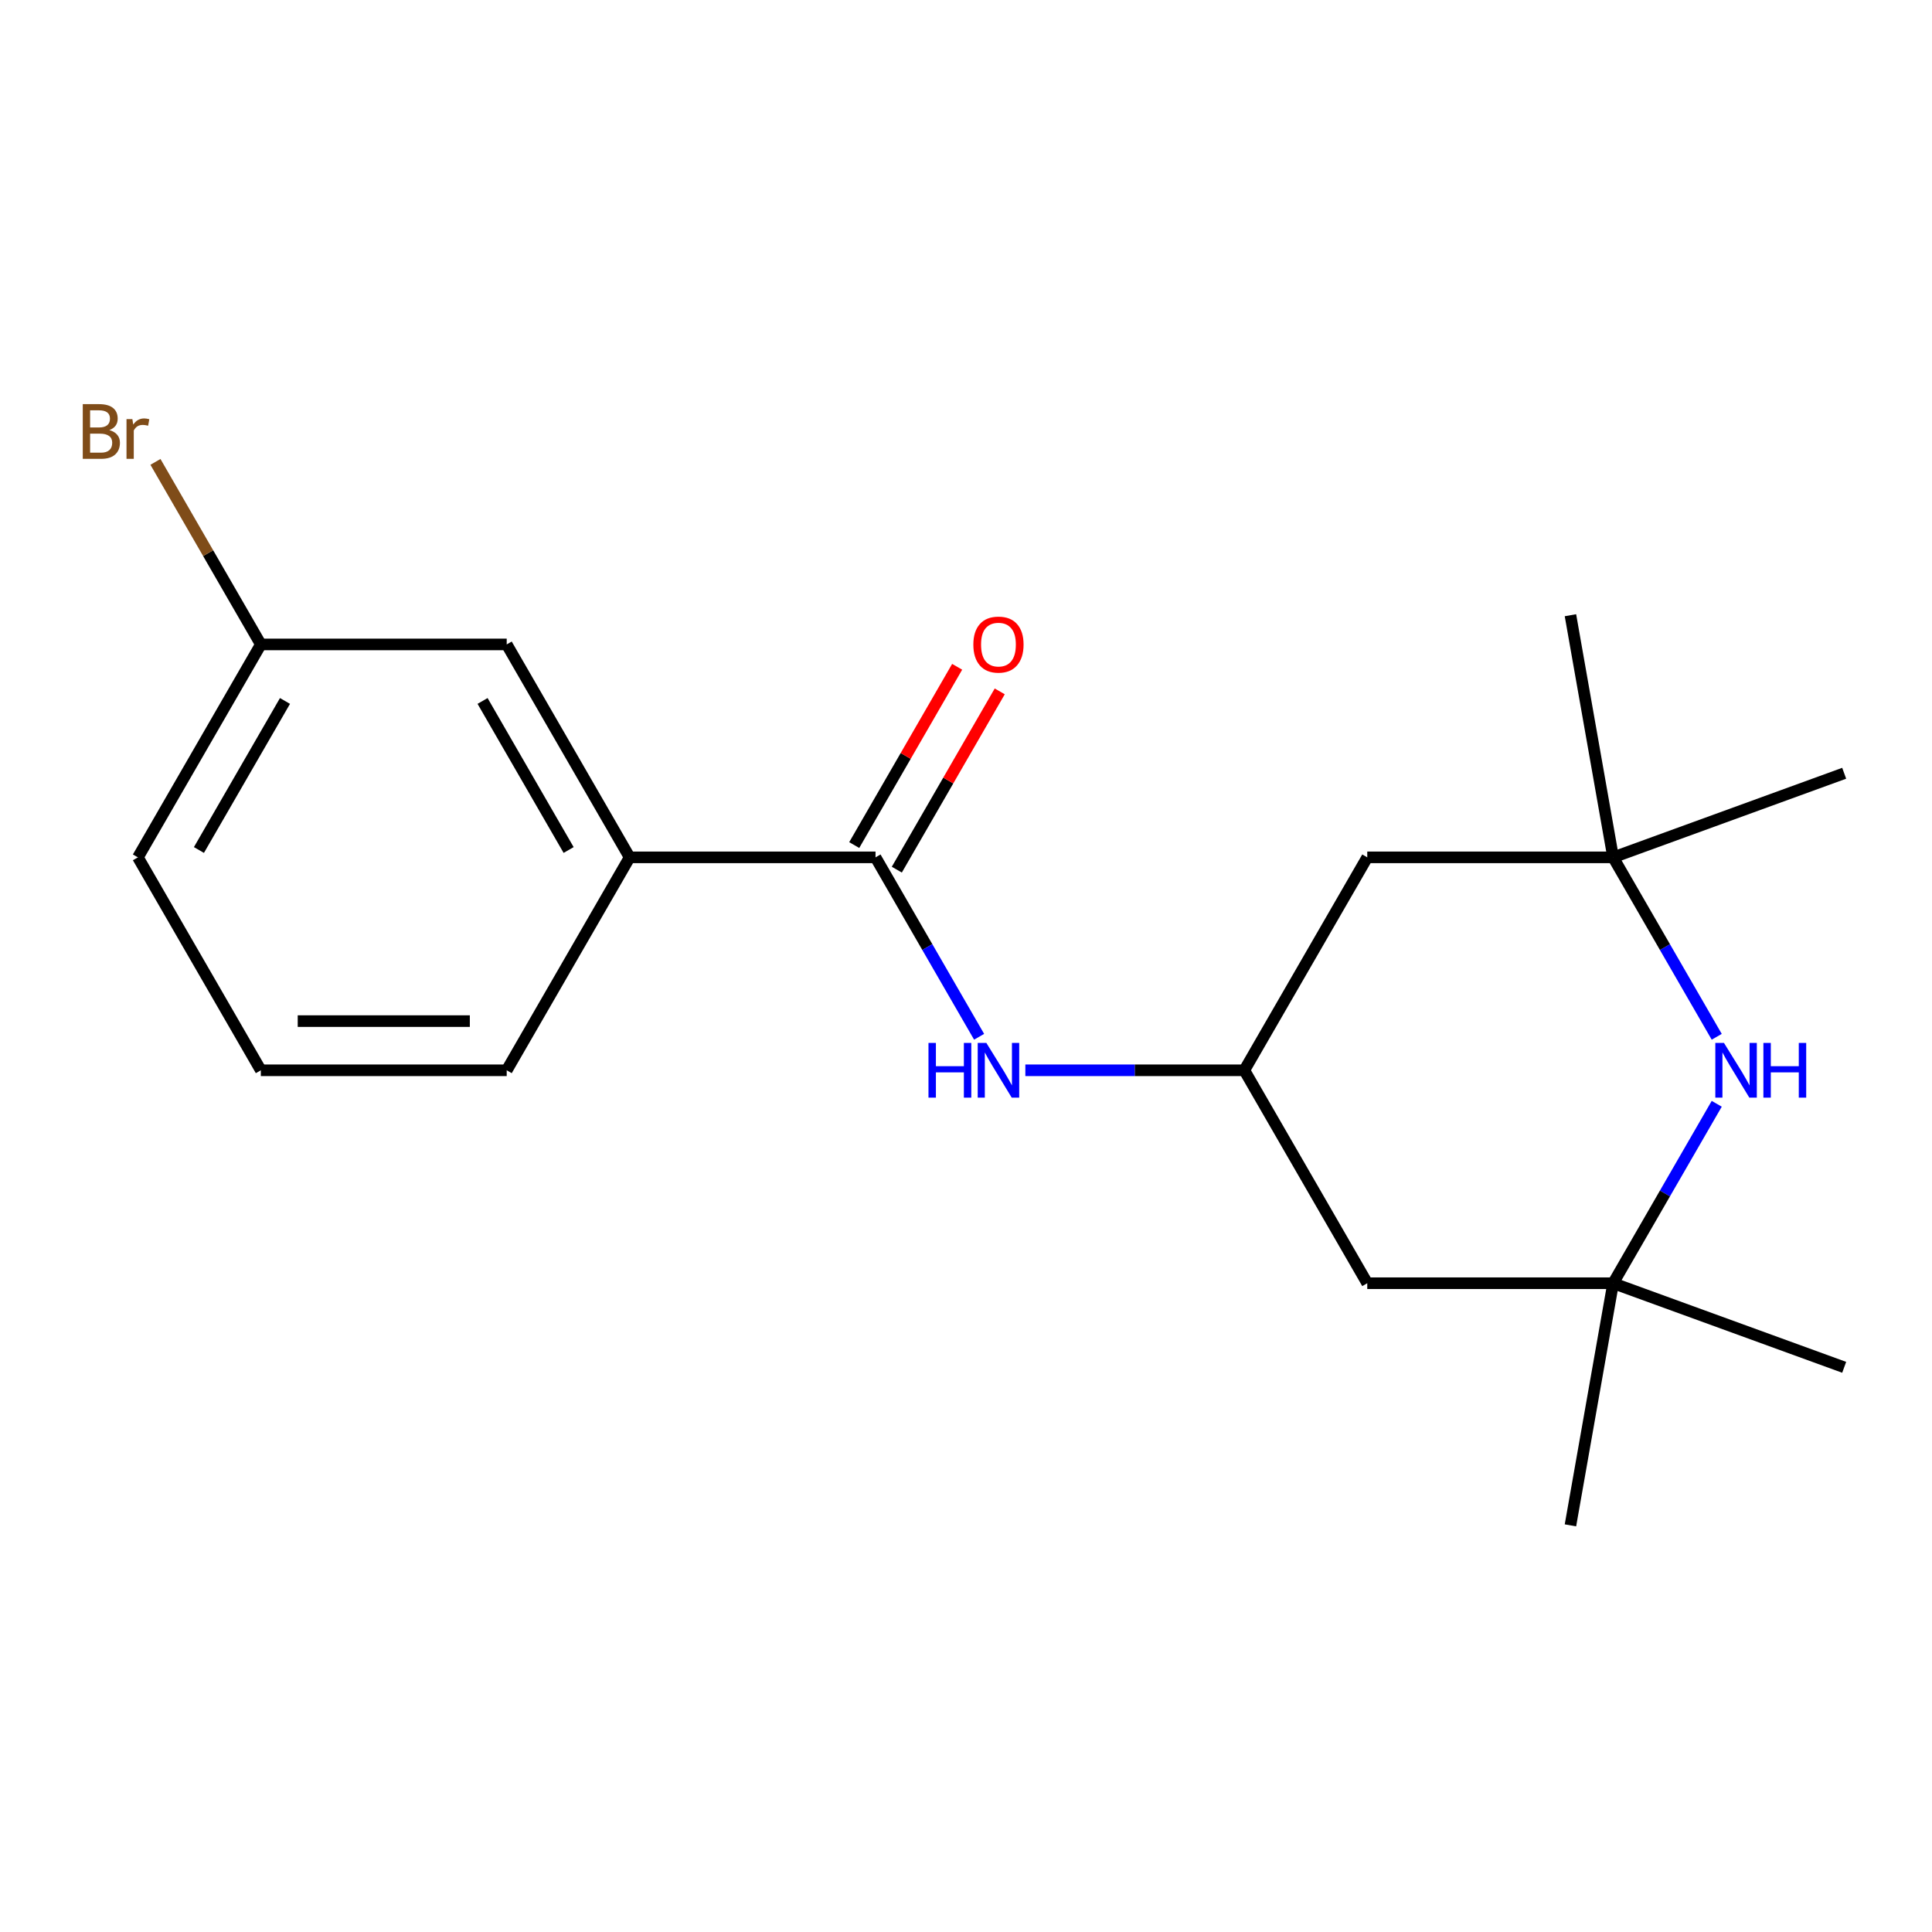 <?xml version='1.0' encoding='iso-8859-1'?>
<svg version='1.1' baseProfile='full'
              xmlns='http://www.w3.org/2000/svg'
                      xmlns:rdkit='http://www.rdkit.org/xml'
                      xmlns:xlink='http://www.w3.org/1999/xlink'
                  xml:space='preserve'
width='1000px' height='1000px' viewBox='0 0 1000 1000'>
<!-- END OF HEADER -->
<rect style='opacity:1.0;fill:#FFFFFF;stroke:none' width='1000' height='1000' x='0' y='0'> </rect>
<path class='bond-1' d='M 453.168,443.766 L 479.978,490.202' style='fill:none;fill-rule:evenodd;stroke:#000000;stroke-width:6px;stroke-linecap:butt;stroke-linejoin:miter;stroke-opacity:1' />
<path class='bond-1' d='M 479.978,490.202 L 506.788,536.638' style='fill:none;fill-rule:evenodd;stroke:#0000FF;stroke-width:6px;stroke-linecap:butt;stroke-linejoin:miter;stroke-opacity:1' />
<path class='bond-5' d='M 453.168,443.766 L 325.905,443.766' style='fill:none;fill-rule:evenodd;stroke:#000000;stroke-width:6px;stroke-linecap:butt;stroke-linejoin:miter;stroke-opacity:1' />
<path class='bond-8' d='M 464.19,450.13 L 490.826,403.994' style='fill:none;fill-rule:evenodd;stroke:#000000;stroke-width:6px;stroke-linecap:butt;stroke-linejoin:miter;stroke-opacity:1' />
<path class='bond-8' d='M 490.826,403.994 L 517.463,357.858' style='fill:none;fill-rule:evenodd;stroke:#FF0000;stroke-width:6px;stroke-linecap:butt;stroke-linejoin:miter;stroke-opacity:1' />
<path class='bond-8' d='M 442.147,437.403 L 468.784,391.268' style='fill:none;fill-rule:evenodd;stroke:#000000;stroke-width:6px;stroke-linecap:butt;stroke-linejoin:miter;stroke-opacity:1' />
<path class='bond-8' d='M 468.784,391.268 L 495.42,345.132' style='fill:none;fill-rule:evenodd;stroke:#FF0000;stroke-width:6px;stroke-linecap:butt;stroke-linejoin:miter;stroke-opacity:1' />
<path class='bond-0' d='M 888.577,571.321 L 861.767,617.757' style='fill:none;fill-rule:evenodd;stroke:#0000FF;stroke-width:6px;stroke-linecap:butt;stroke-linejoin:miter;stroke-opacity:1' />
<path class='bond-0' d='M 861.767,617.757 L 834.957,664.192' style='fill:none;fill-rule:evenodd;stroke:#000000;stroke-width:6px;stroke-linecap:butt;stroke-linejoin:miter;stroke-opacity:1' />
<path class='bond-20' d='M 888.577,536.638 L 861.767,490.202' style='fill:none;fill-rule:evenodd;stroke:#0000FF;stroke-width:6px;stroke-linecap:butt;stroke-linejoin:miter;stroke-opacity:1' />
<path class='bond-20' d='M 861.767,490.202 L 834.957,443.766' style='fill:none;fill-rule:evenodd;stroke:#000000;stroke-width:6px;stroke-linecap:butt;stroke-linejoin:miter;stroke-opacity:1' />
<path class='bond-4' d='M 530.721,553.979 L 587.392,553.979' style='fill:none;fill-rule:evenodd;stroke:#0000FF;stroke-width:6px;stroke-linecap:butt;stroke-linejoin:miter;stroke-opacity:1' />
<path class='bond-4' d='M 587.392,553.979 L 644.063,553.979' style='fill:none;fill-rule:evenodd;stroke:#000000;stroke-width:6px;stroke-linecap:butt;stroke-linejoin:miter;stroke-opacity:1' />
<path class='bond-2' d='M 834.957,443.766 L 707.694,443.766' style='fill:none;fill-rule:evenodd;stroke:#000000;stroke-width:6px;stroke-linecap:butt;stroke-linejoin:miter;stroke-opacity:1' />
<path class='bond-13' d='M 834.957,443.766 L 812.858,318.437' style='fill:none;fill-rule:evenodd;stroke:#000000;stroke-width:6px;stroke-linecap:butt;stroke-linejoin:miter;stroke-opacity:1' />
<path class='bond-14' d='M 834.957,443.766 L 954.545,400.24' style='fill:none;fill-rule:evenodd;stroke:#000000;stroke-width:6px;stroke-linecap:butt;stroke-linejoin:miter;stroke-opacity:1' />
<path class='bond-3' d='M 834.957,664.192 L 707.694,664.192' style='fill:none;fill-rule:evenodd;stroke:#000000;stroke-width:6px;stroke-linecap:butt;stroke-linejoin:miter;stroke-opacity:1' />
<path class='bond-15' d='M 834.957,664.192 L 954.545,707.719' style='fill:none;fill-rule:evenodd;stroke:#000000;stroke-width:6px;stroke-linecap:butt;stroke-linejoin:miter;stroke-opacity:1' />
<path class='bond-16' d='M 834.957,664.192 L 812.858,789.522' style='fill:none;fill-rule:evenodd;stroke:#000000;stroke-width:6px;stroke-linecap:butt;stroke-linejoin:miter;stroke-opacity:1' />
<path class='bond-6' d='M 644.063,553.979 L 707.694,443.766' style='fill:none;fill-rule:evenodd;stroke:#000000;stroke-width:6px;stroke-linecap:butt;stroke-linejoin:miter;stroke-opacity:1' />
<path class='bond-7' d='M 644.063,553.979 L 707.694,664.192' style='fill:none;fill-rule:evenodd;stroke:#000000;stroke-width:6px;stroke-linecap:butt;stroke-linejoin:miter;stroke-opacity:1' />
<path class='bond-9' d='M 325.905,443.766 L 262.274,333.554' style='fill:none;fill-rule:evenodd;stroke:#000000;stroke-width:6px;stroke-linecap:butt;stroke-linejoin:miter;stroke-opacity:1' />
<path class='bond-9' d='M 294.318,439.961 L 249.776,362.812' style='fill:none;fill-rule:evenodd;stroke:#000000;stroke-width:6px;stroke-linecap:butt;stroke-linejoin:miter;stroke-opacity:1' />
<path class='bond-12' d='M 325.905,443.766 L 262.274,553.979' style='fill:none;fill-rule:evenodd;stroke:#000000;stroke-width:6px;stroke-linecap:butt;stroke-linejoin:miter;stroke-opacity:1' />
<path class='bond-10' d='M 262.274,333.554 L 135.011,333.554' style='fill:none;fill-rule:evenodd;stroke:#000000;stroke-width:6px;stroke-linecap:butt;stroke-linejoin:miter;stroke-opacity:1' />
<path class='bond-11' d='M 135.011,333.554 L 107.736,286.312' style='fill:none;fill-rule:evenodd;stroke:#000000;stroke-width:6px;stroke-linecap:butt;stroke-linejoin:miter;stroke-opacity:1' />
<path class='bond-11' d='M 107.736,286.312 L 80.461,239.07' style='fill:none;fill-rule:evenodd;stroke:#7F4C19;stroke-width:6px;stroke-linecap:butt;stroke-linejoin:miter;stroke-opacity:1' />
<path class='bond-19' d='M 135.011,333.554 L 71.379,443.766' style='fill:none;fill-rule:evenodd;stroke:#000000;stroke-width:6px;stroke-linecap:butt;stroke-linejoin:miter;stroke-opacity:1' />
<path class='bond-19' d='M 147.509,362.812 L 102.967,439.961' style='fill:none;fill-rule:evenodd;stroke:#000000;stroke-width:6px;stroke-linecap:butt;stroke-linejoin:miter;stroke-opacity:1' />
<path class='bond-17' d='M 262.274,553.979 L 135.011,553.979' style='fill:none;fill-rule:evenodd;stroke:#000000;stroke-width:6px;stroke-linecap:butt;stroke-linejoin:miter;stroke-opacity:1' />
<path class='bond-17' d='M 243.184,528.527 L 154.1,528.527' style='fill:none;fill-rule:evenodd;stroke:#000000;stroke-width:6px;stroke-linecap:butt;stroke-linejoin:miter;stroke-opacity:1' />
<path class='bond-18' d='M 135.011,553.979 L 71.379,443.766' style='fill:none;fill-rule:evenodd;stroke:#000000;stroke-width:6px;stroke-linecap:butt;stroke-linejoin:miter;stroke-opacity:1' />
<path  class='atom-1' d='M 892.329 539.819
L 901.609 554.819
Q 902.529 556.299, 904.009 558.979
Q 905.489 561.659, 905.569 561.819
L 905.569 539.819
L 909.329 539.819
L 909.329 568.139
L 905.449 568.139
L 895.489 551.739
Q 894.329 549.819, 893.089 547.619
Q 891.889 545.419, 891.529 544.739
L 891.529 568.139
L 887.849 568.139
L 887.849 539.819
L 892.329 539.819
' fill='#0000FF'/>
<path  class='atom-1' d='M 912.729 539.819
L 916.569 539.819
L 916.569 551.859
L 931.049 551.859
L 931.049 539.819
L 934.889 539.819
L 934.889 568.139
L 931.049 568.139
L 931.049 555.059
L 916.569 555.059
L 916.569 568.139
L 912.729 568.139
L 912.729 539.819
' fill='#0000FF'/>
<path  class='atom-2' d='M 480.58 539.819
L 484.42 539.819
L 484.42 551.859
L 498.9 551.859
L 498.9 539.819
L 502.74 539.819
L 502.74 568.139
L 498.9 568.139
L 498.9 555.059
L 484.42 555.059
L 484.42 568.139
L 480.58 568.139
L 480.58 539.819
' fill='#0000FF'/>
<path  class='atom-2' d='M 510.54 539.819
L 519.82 554.819
Q 520.74 556.299, 522.22 558.979
Q 523.7 561.659, 523.78 561.819
L 523.78 539.819
L 527.54 539.819
L 527.54 568.139
L 523.66 568.139
L 513.7 551.739
Q 512.54 549.819, 511.3 547.619
Q 510.1 545.419, 509.74 544.739
L 509.74 568.139
L 506.06 568.139
L 506.06 539.819
L 510.54 539.819
' fill='#0000FF'/>
<path  class='atom-9' d='M 503.8 333.634
Q 503.8 326.834, 507.16 323.034
Q 510.52 319.234, 516.8 319.234
Q 523.08 319.234, 526.44 323.034
Q 529.8 326.834, 529.8 333.634
Q 529.8 340.514, 526.4 344.434
Q 523 348.314, 516.8 348.314
Q 510.56 348.314, 507.16 344.434
Q 503.8 340.554, 503.8 333.634
M 516.8 345.114
Q 521.12 345.114, 523.44 342.234
Q 525.8 339.314, 525.8 333.634
Q 525.8 328.074, 523.44 325.274
Q 521.12 322.434, 516.8 322.434
Q 512.48 322.434, 510.12 325.234
Q 507.8 328.034, 507.8 333.634
Q 507.8 339.354, 510.12 342.234
Q 512.48 345.114, 516.8 345.114
' fill='#FF0000'/>
<path  class='atom-12' d='M 56.599 222.621
Q 59.319 223.381, 60.679 225.061
Q 62.08 226.701, 62.08 229.141
Q 62.08 233.061, 59.559 235.301
Q 57.08 237.501, 52.359 237.501
L 42.84 237.501
L 42.84 209.181
L 51.2 209.181
Q 56.039 209.181, 58.48 211.141
Q 60.919 213.101, 60.919 216.701
Q 60.919 220.981, 56.599 222.621
M 46.639 212.381
L 46.639 221.261
L 51.2 221.261
Q 53.999 221.261, 55.44 220.141
Q 56.919 218.981, 56.919 216.701
Q 56.919 212.381, 51.2 212.381
L 46.639 212.381
M 52.359 234.301
Q 55.12 234.301, 56.599 232.981
Q 58.08 231.661, 58.08 229.141
Q 58.08 226.821, 56.44 225.661
Q 54.84 224.461, 51.76 224.461
L 46.639 224.461
L 46.639 234.301
L 52.359 234.301
' fill='#7F4C19'/>
<path  class='atom-12' d='M 68.519 216.941
L 68.96 219.781
Q 71.12 216.581, 74.639 216.581
Q 75.76 216.581, 77.279 216.981
L 76.68 220.341
Q 74.96 219.941, 73.999 219.941
Q 72.32 219.941, 71.2 220.621
Q 70.12 221.261, 69.24 222.821
L 69.24 237.501
L 65.48 237.501
L 65.48 216.941
L 68.519 216.941
' fill='#7F4C19'/>
</svg>
